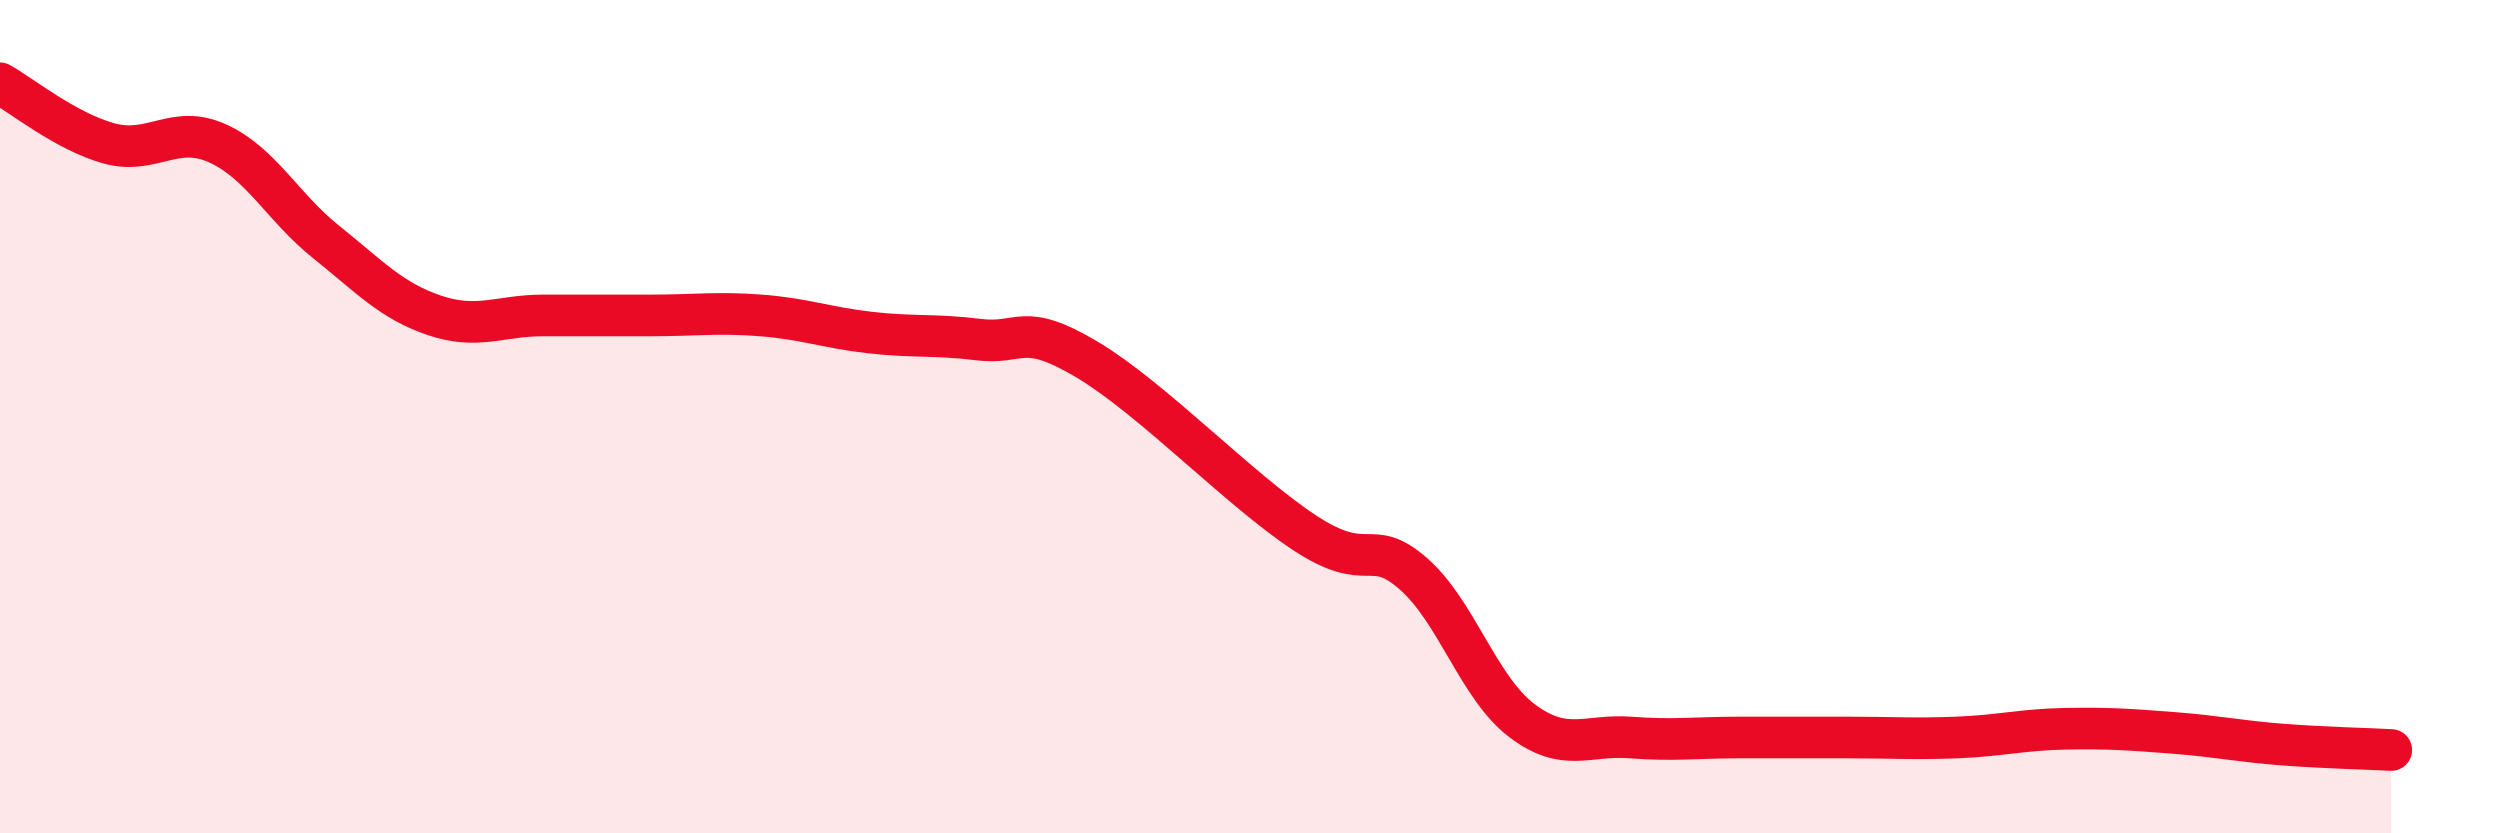 
    <svg width="60" height="20" viewBox="0 0 60 20" xmlns="http://www.w3.org/2000/svg">
      <path
        d="M 0,2 C 0.52,2.29 1.57,3.15 2.61,3.44 C 3.65,3.73 4.18,2.97 5.22,3.44 C 6.26,3.91 6.79,4.98 7.83,5.81 C 8.87,6.64 9.39,7.22 10.43,7.57 C 11.47,7.92 12,7.57 13.04,7.57 C 14.08,7.57 14.61,7.57 15.65,7.57 C 16.69,7.57 17.22,7.49 18.26,7.57 C 19.3,7.65 19.83,7.86 20.87,7.98 C 21.91,8.1 22.44,8.02 23.48,8.15 C 24.52,8.28 24.53,7.7 26.09,8.63 C 27.65,9.56 29.74,11.75 31.3,12.78 C 32.86,13.81 32.87,12.86 33.91,13.76 C 34.95,14.66 35.48,16.5 36.52,17.29 C 37.56,18.08 38.09,17.62 39.13,17.7 C 40.17,17.78 40.7,17.7 41.74,17.7 C 42.78,17.7 43.31,17.7 44.35,17.7 C 45.39,17.7 45.92,17.74 46.96,17.7 C 48,17.66 48.53,17.51 49.57,17.49 C 50.61,17.47 51.13,17.51 52.17,17.59 C 53.21,17.67 53.74,17.79 54.78,17.87 C 55.82,17.95 56.87,17.97 57.39,18L57.39 20L0 20Z"
        fill="#EB0A25"
        opacity="0.1"
        stroke-linecap="round"
        stroke-linejoin="round"
      />
      <path
        d="M 0,2 C 0.52,2.29 1.57,3.15 2.61,3.44 C 3.65,3.73 4.18,2.97 5.22,3.44 C 6.26,3.91 6.79,4.98 7.83,5.81 C 8.87,6.64 9.39,7.22 10.43,7.57 C 11.47,7.92 12,7.57 13.04,7.57 C 14.08,7.57 14.61,7.57 15.65,7.57 C 16.69,7.57 17.22,7.49 18.26,7.57 C 19.3,7.65 19.83,7.86 20.87,7.98 C 21.91,8.1 22.44,8.02 23.48,8.15 C 24.52,8.28 24.53,7.7 26.09,8.63 C 27.65,9.56 29.74,11.75 31.3,12.78 C 32.86,13.81 32.87,12.86 33.91,13.76 C 34.95,14.66 35.48,16.5 36.52,17.29 C 37.56,18.08 38.09,17.62 39.13,17.7 C 40.17,17.78 40.7,17.7 41.74,17.7 C 42.78,17.7 43.31,17.7 44.35,17.7 C 45.39,17.7 45.92,17.74 46.96,17.7 C 48,17.66 48.53,17.51 49.57,17.49 C 50.61,17.47 51.13,17.51 52.17,17.59 C 53.21,17.67 53.74,17.79 54.78,17.87 C 55.82,17.95 56.87,17.97 57.39,18"
        stroke="#EB0A25"
        stroke-width="1"
        fill="none"
        stroke-linecap="round"
        stroke-linejoin="round"
      />
    </svg>
  